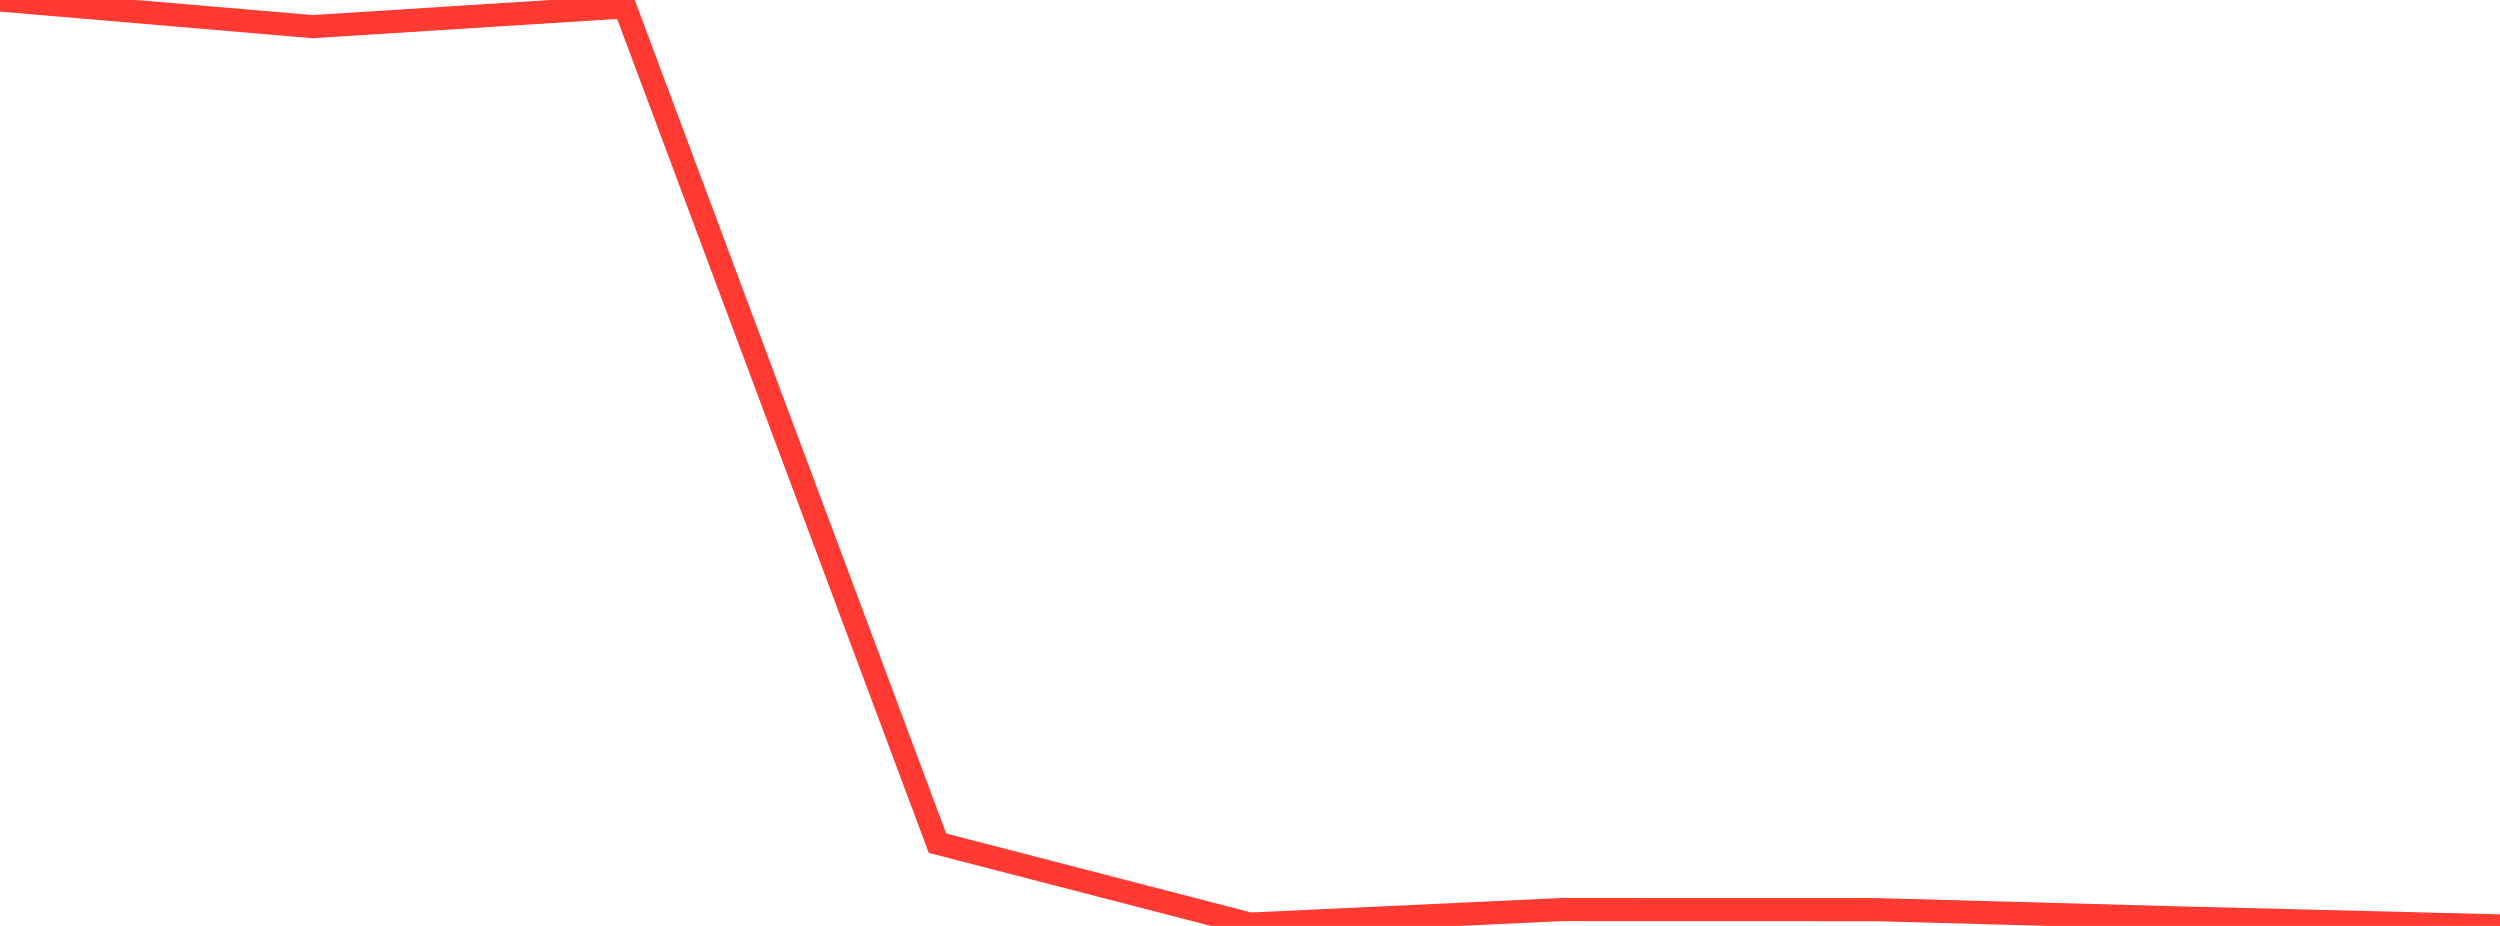 <?xml version="1.0" standalone="no"?>
<!DOCTYPE svg PUBLIC "-//W3C//DTD SVG 1.1//EN" "http://www.w3.org/Graphics/SVG/1.1/DTD/svg11.dtd">

<svg width="135" height="50" viewBox="0 0 135 50" preserveAspectRatio="none" 
  xmlns="http://www.w3.org/2000/svg"
  xmlns:xlink="http://www.w3.org/1999/xlink">


<polyline points="0.0, 0.0 16.875, 1.438 33.75, 0.37 50.625, 45.533 67.5, 49.901 84.375, 49.114 101.25, 49.119 118.125, 49.58 135.0, 50.0" fill="none" stroke="#ff3a33" stroke-width="1.25"/>

</svg>